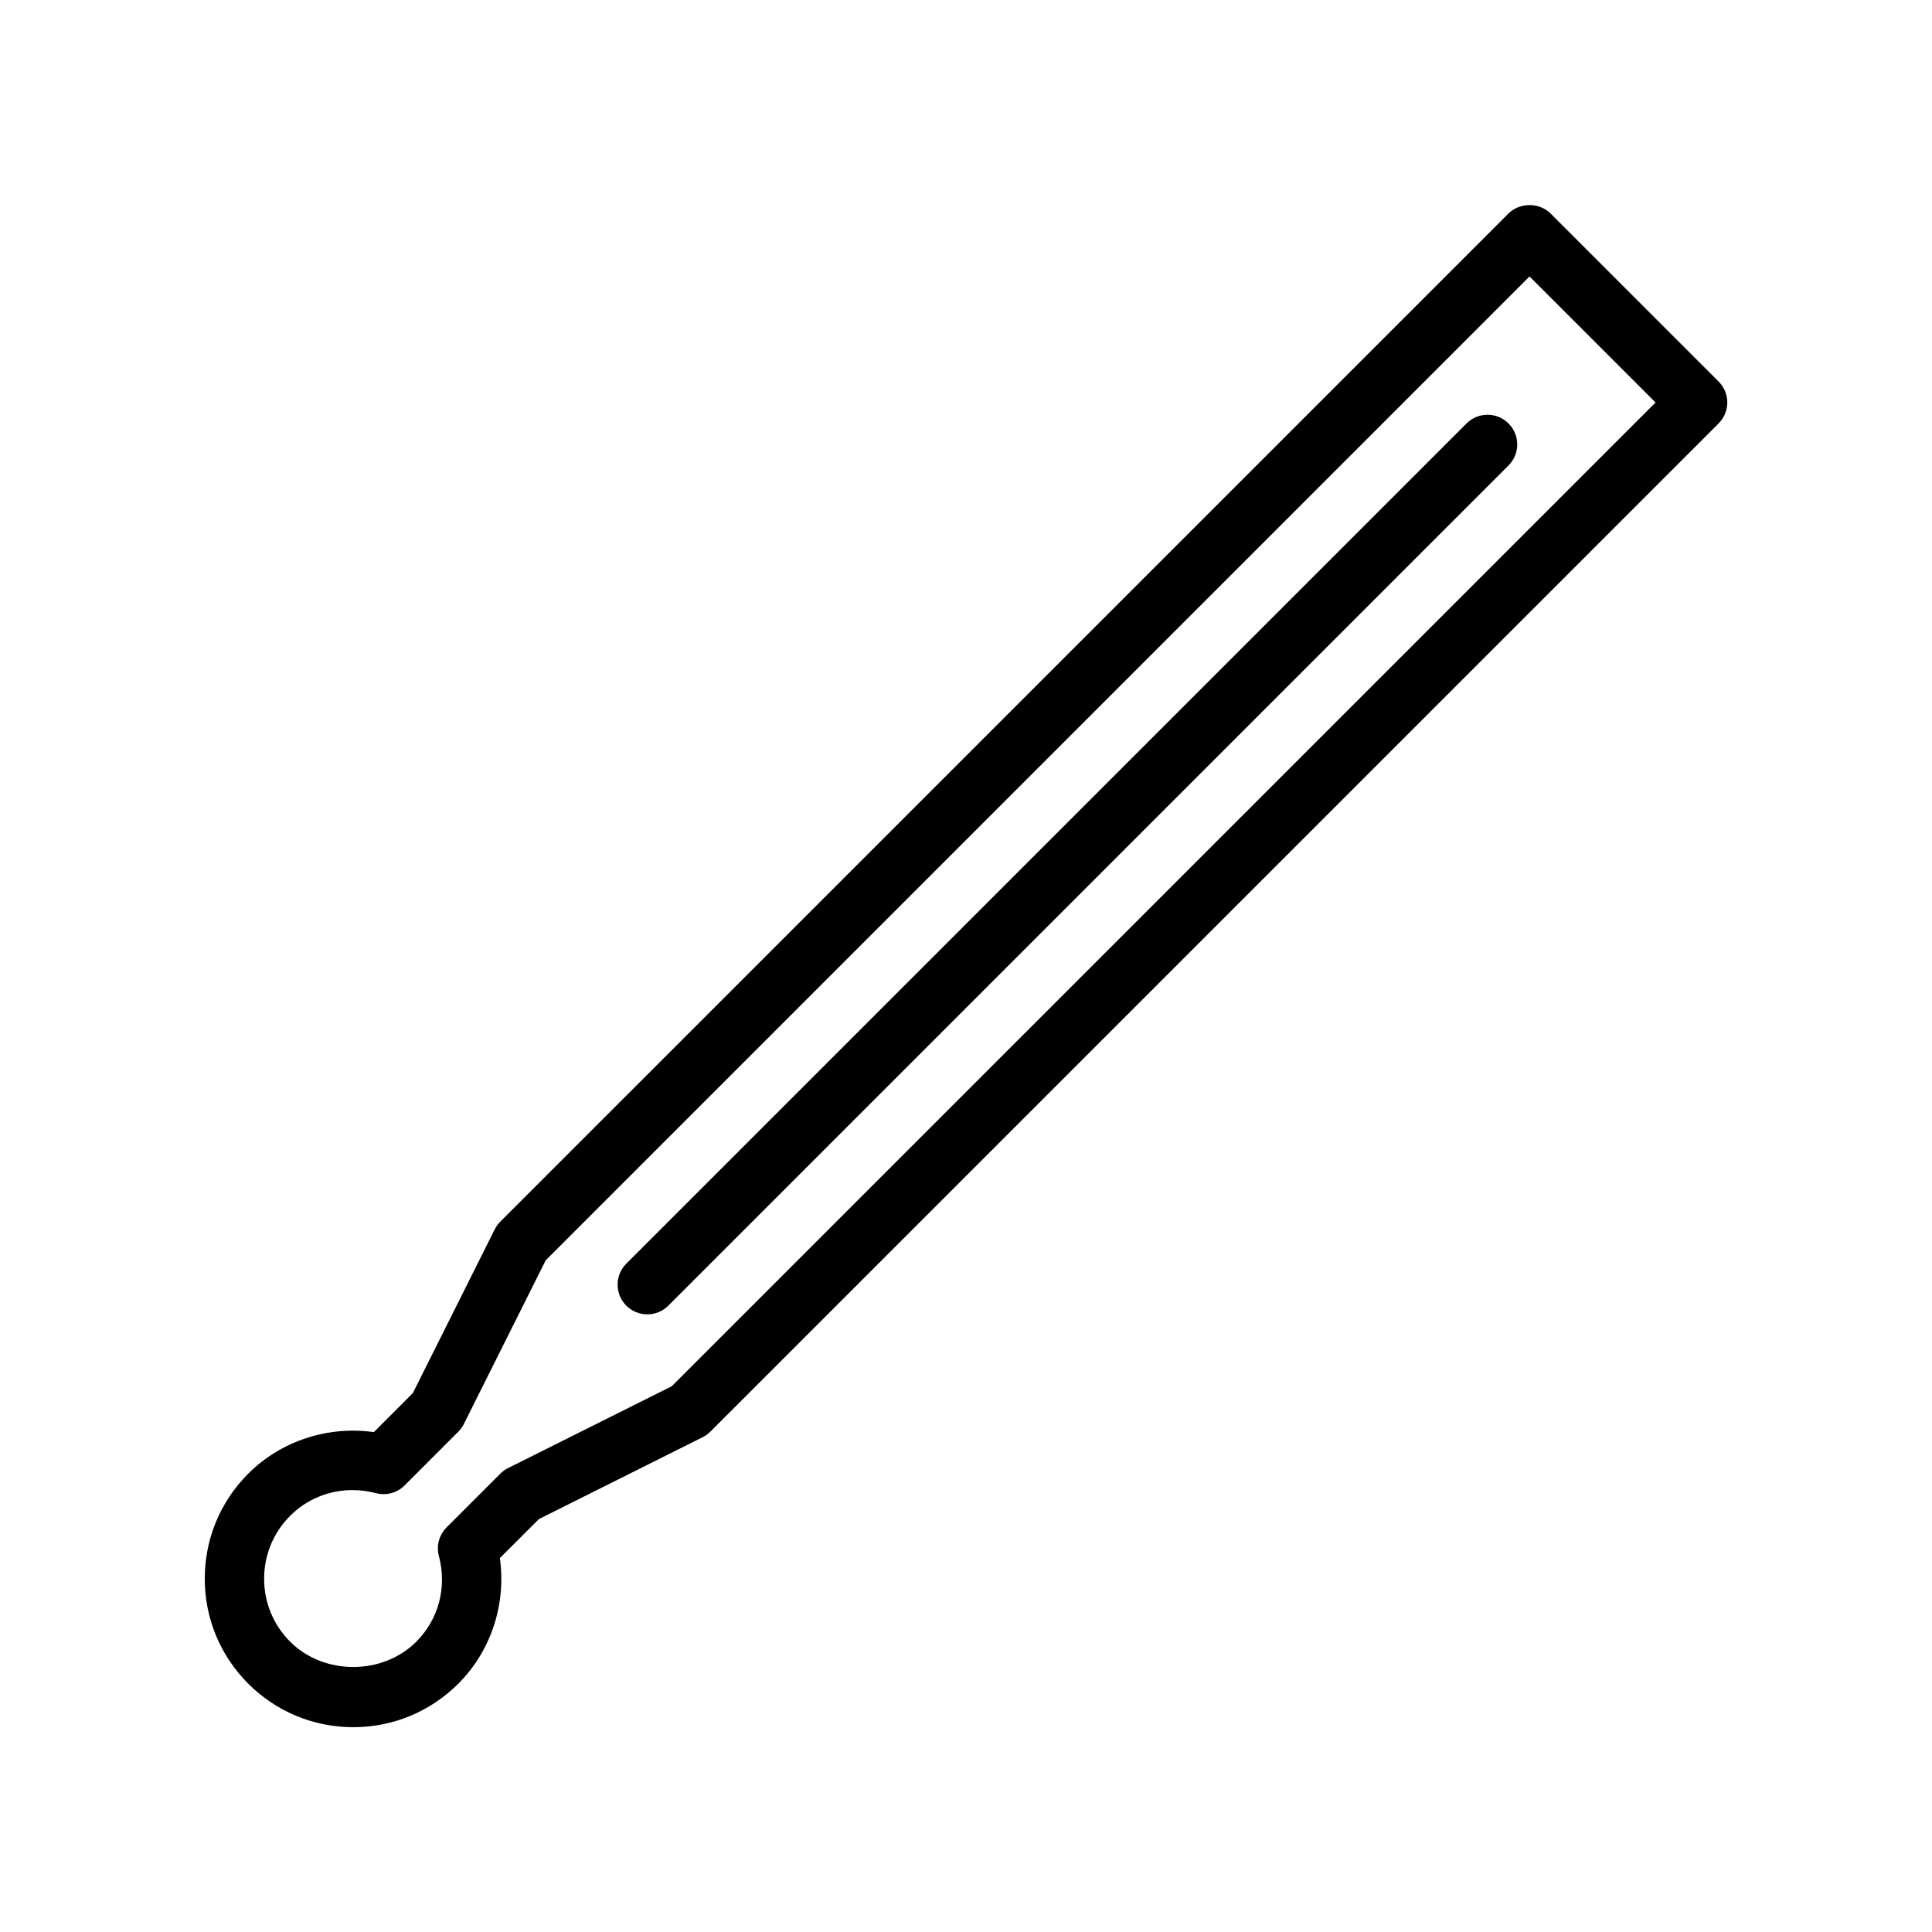 <?xml version="1.0" encoding="UTF-8"?>
<!-- Uploaded to: ICON Repo, www.svgrepo.com, Generator: ICON Repo Mixer Tools -->
<svg fill="#000000" width="800px" height="800px" version="1.1" viewBox="144 144 512 512" xmlns="http://www.w3.org/2000/svg">
 <g>
  <path d="m599.44 245.1-44.531-44.531c-2.953-2.953-8.18-2.953-11.133 0l-267.19 267.18c-0.598 0.598-1.094 1.289-1.48 2.047l-21.695 43.383-10.336 10.344c-12.211-1.707-24.602 2.332-33.289 11.012-7.43 7.43-11.523 17.32-11.523 27.836s4.094 20.395 11.523 27.82c7.43 7.43 17.32 11.531 27.836 11.531 10.508 0 20.395-4.102 27.828-11.523 8.707-8.691 12.73-21.113 11.02-33.289l10.344-10.336 43.391-21.695c0.754-0.379 1.449-0.875 2.047-1.48l267.19-267.18c1.48-1.48 2.305-3.481 2.305-5.566 0-2.09-0.832-4.078-2.305-5.551zm-277.42 266.27-43.391 21.695c-0.754 0.379-1.449 0.875-2.047 1.48l-14.227 14.227c-1.984 1.984-2.762 4.863-2.047 7.574 2.188 8.297-0.055 16.793-6 22.734-8.926 8.918-24.473 8.918-33.402 0-4.457-4.457-6.91-10.383-6.91-16.688 0-6.312 2.457-12.25 6.91-16.703 4.394-4.383 10.266-6.801 16.539-6.801 2.094 0 4.172 0.277 6.203 0.812 2.707 0.715 5.598-0.062 7.574-2.047l14.219-14.227c0.598-0.598 1.094-1.289 1.48-2.047l21.695-43.383 260.72-260.73 33.402 33.402z"/>
  <path d="m532.64 256.23-222.66 222.65c-3.078 3.078-3.078 8.055 0 11.133 1.535 1.535 3.551 2.305 5.566 2.305s4.031-0.77 5.566-2.305l222.66-222.66c3.078-3.078 3.078-8.055 0-11.133-3.078-3.078-8.062-3.07-11.133 0.008z"/>
 </g>
</svg>